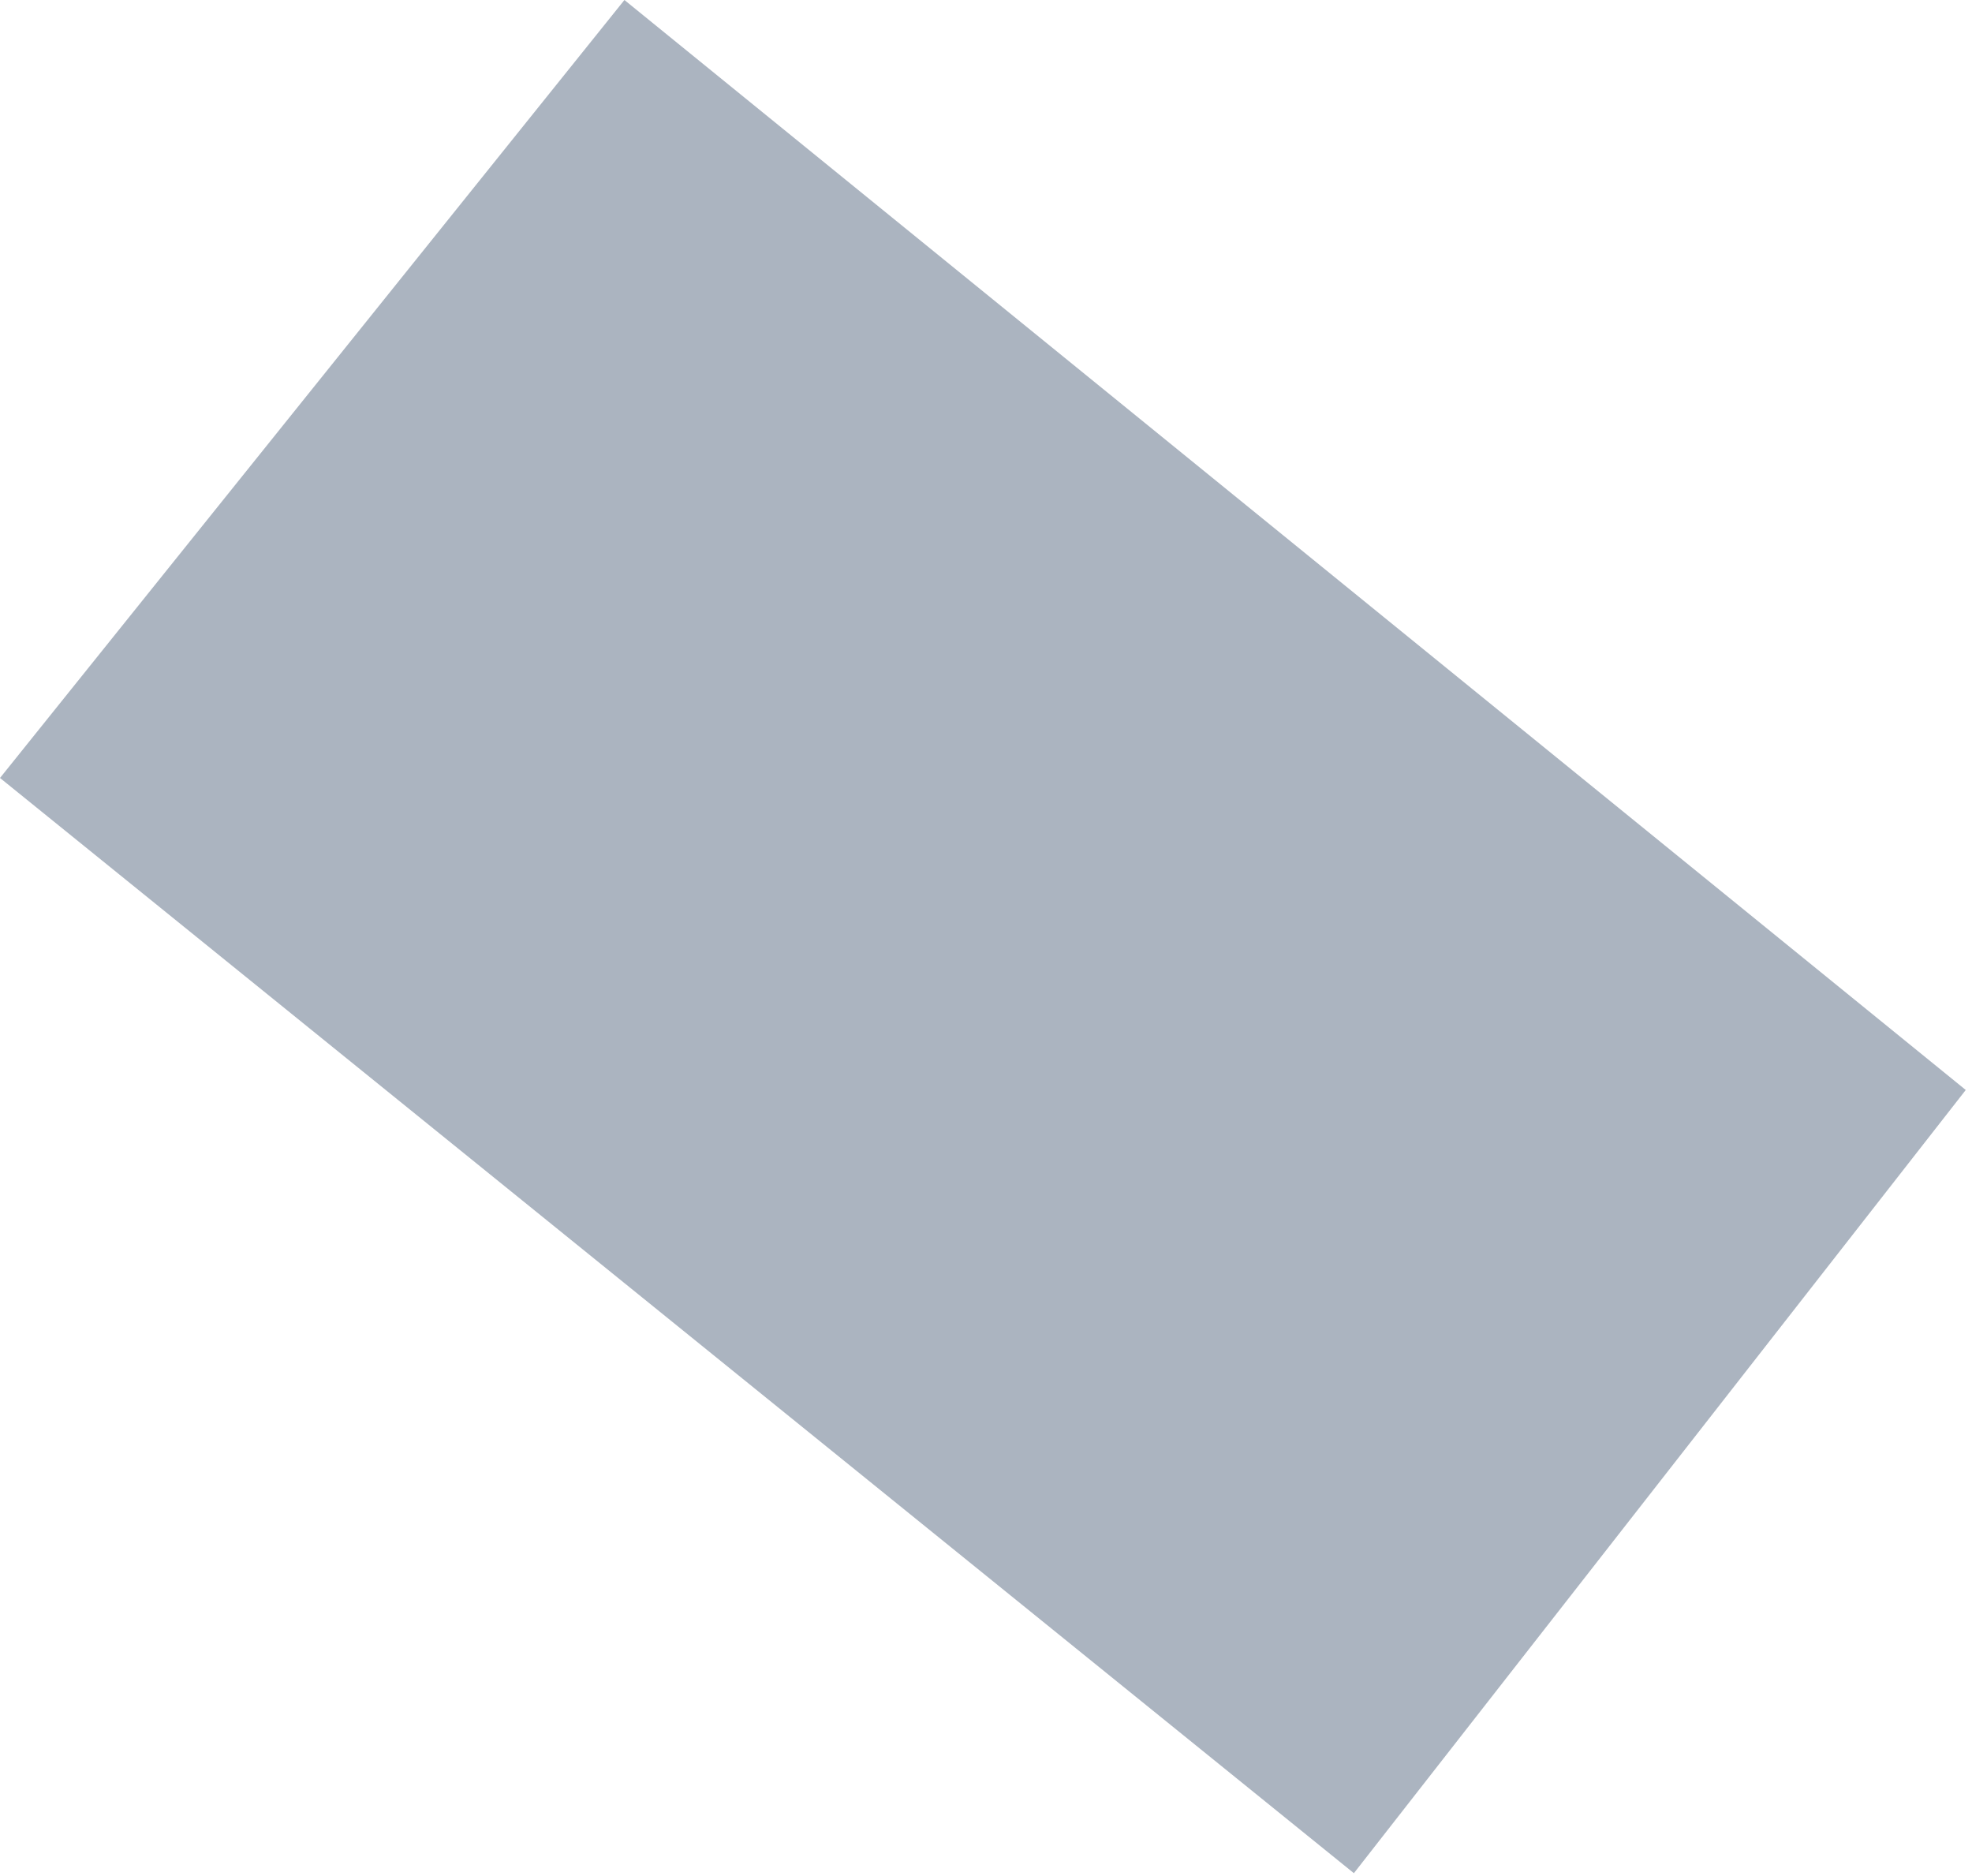 <?xml version="1.0" encoding="utf-8"?>
<svg xmlns="http://www.w3.org/2000/svg" fill="none" height="100%" overflow="visible" preserveAspectRatio="none" style="display: block;" viewBox="0 0 144 137" width="100%">
<path d="M143.544 79.583L98.864 136.768L0 56.802L45.597 0L143.544 79.583Z" fill="#ABB4C0" id="Vector 64"/>
</svg>